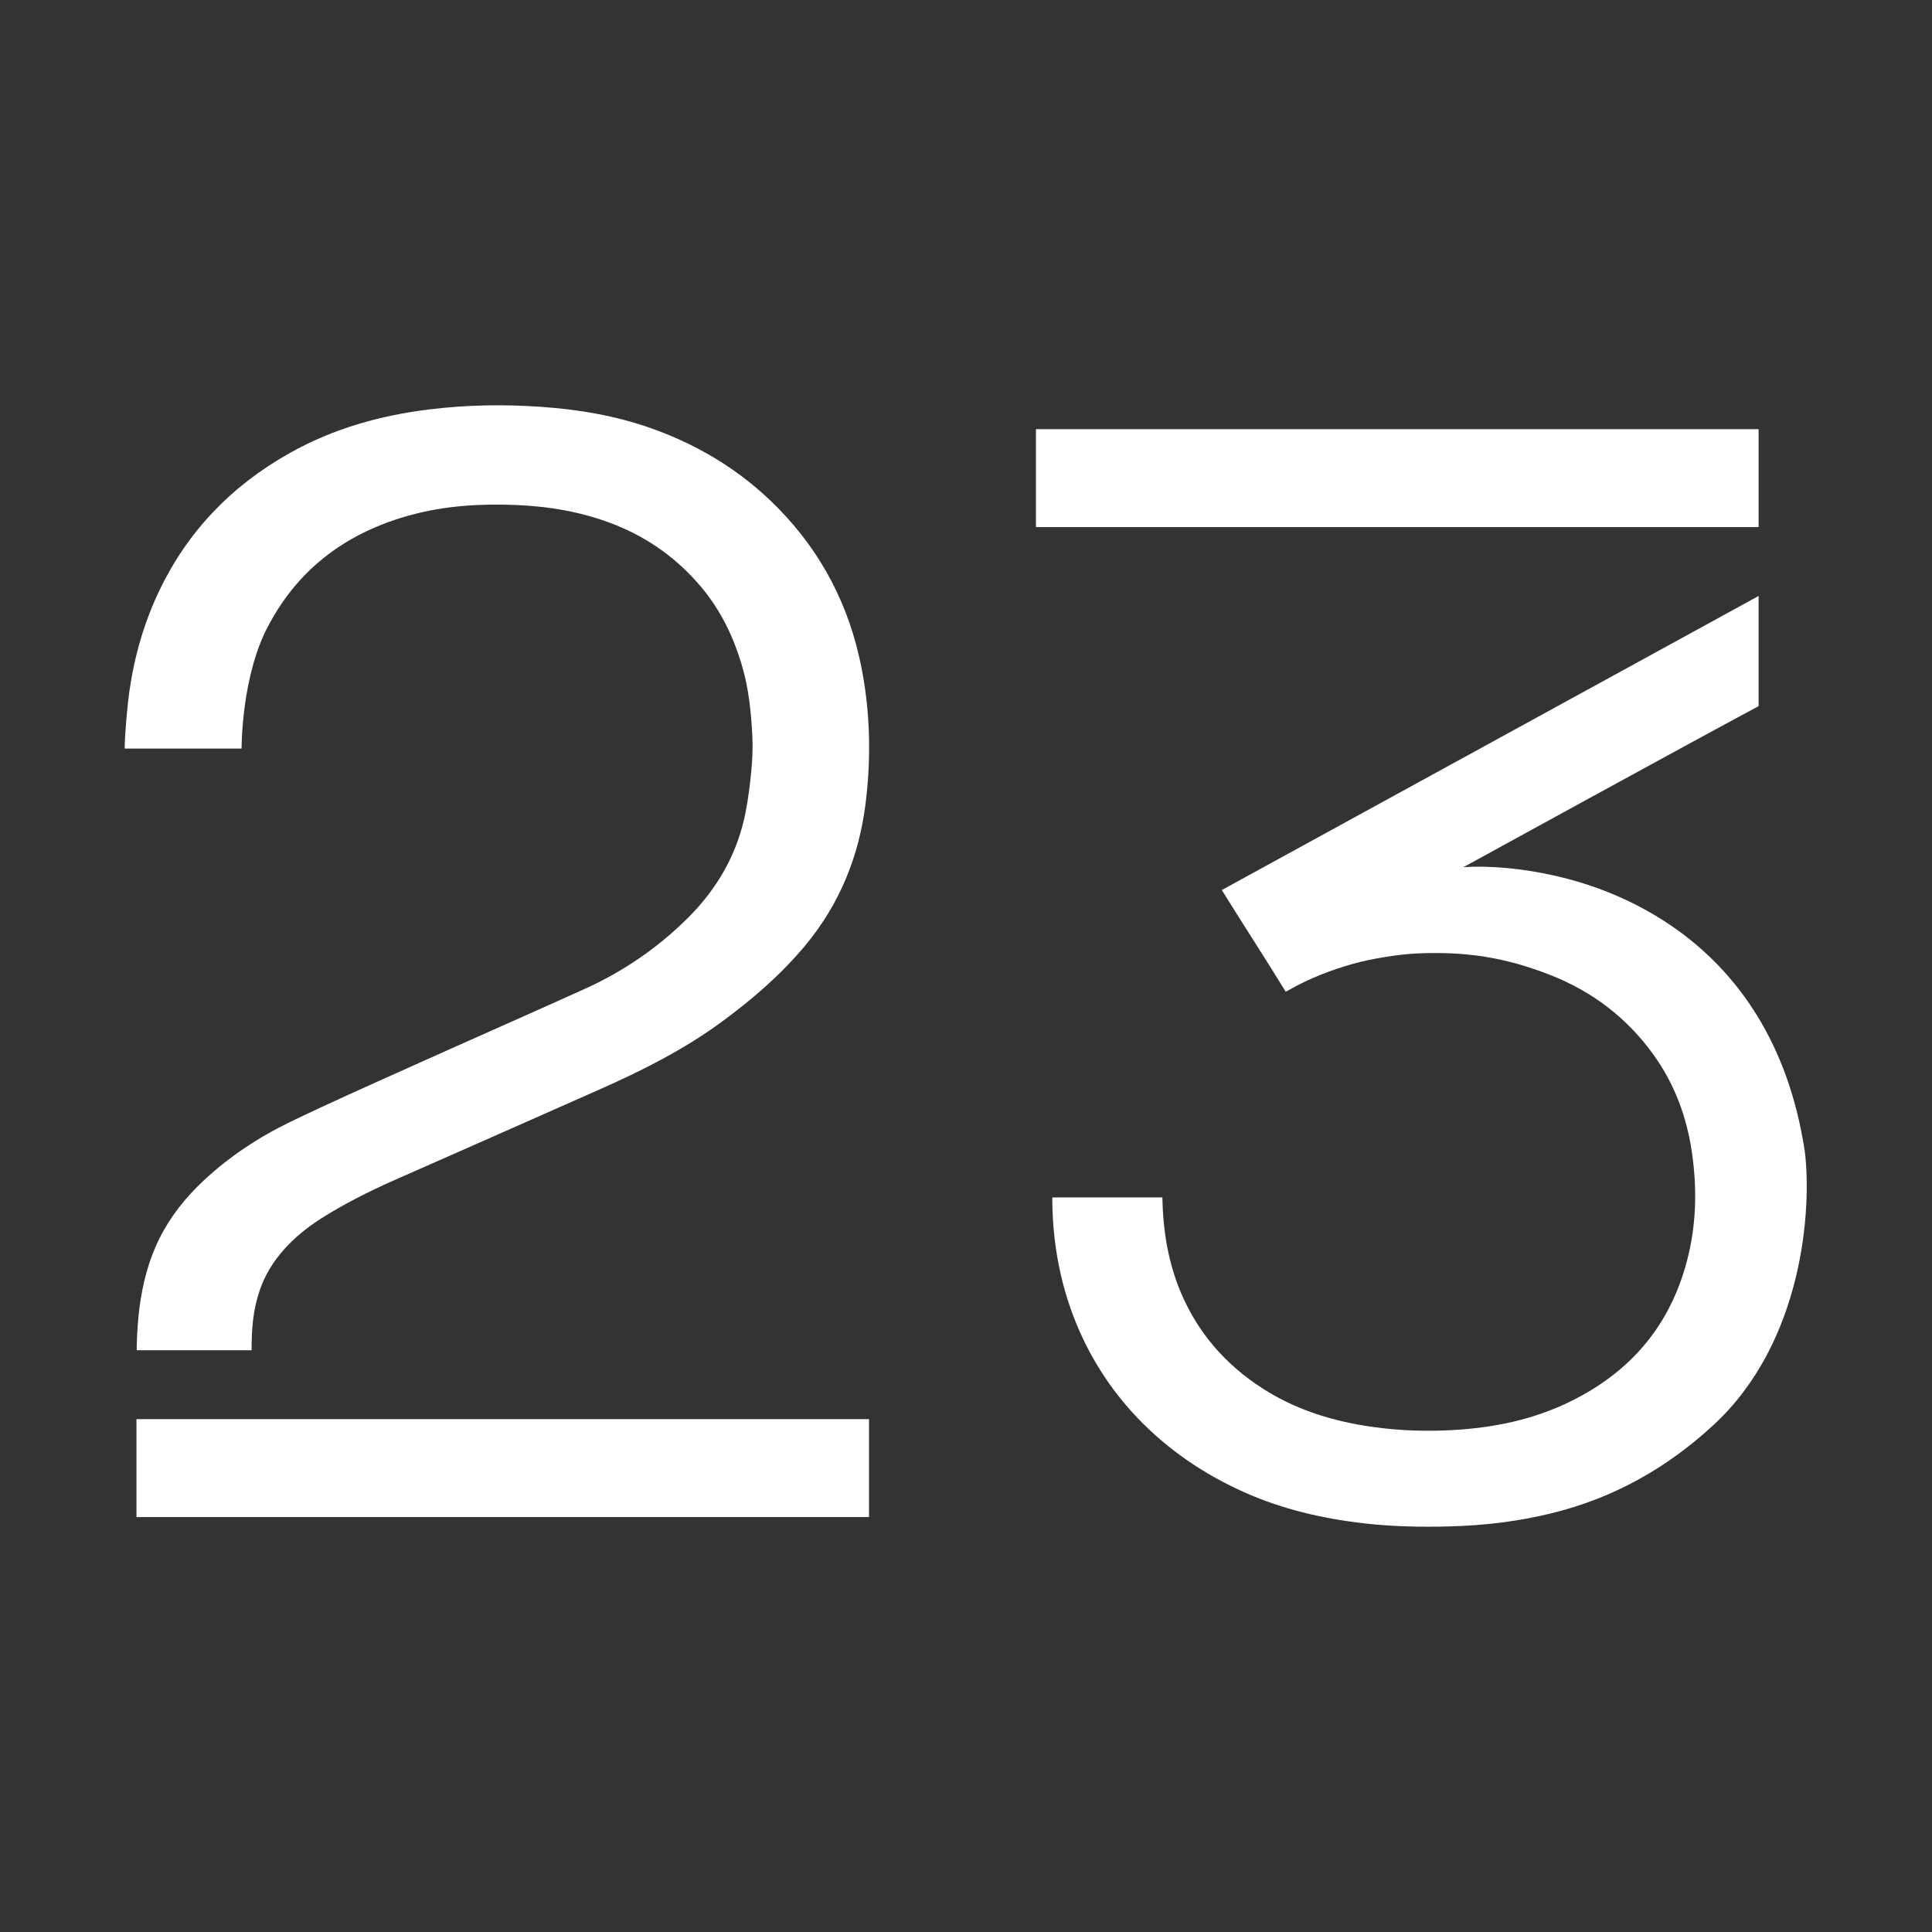 <svg width="44" height="44" viewBox="0 0 44 44" fill="none" xmlns="http://www.w3.org/2000/svg">
<rect x="0" y="0" width="44" height="44" fill="#333333" stroke="none"/>
<path d="M40.051 9.774H23.593V12.004H40.051V9.774Z" fill="white"/>
<mask id="mask0_1213_15011" style="mask-type:luminance" maskUnits="userSpaceOnUse" x="-11" y="-3" width="66" height="50">
<path d="M-10.556 -2.993H54.543V46.993H-10.556V-2.993Z" fill="white"/>
</mask>
<g mask="url(#mask0_1213_15011)">
<path d="M41.103 26.222C40.343 21.209 36.416 20.17 35.389 19.939C34.662 19.776 33.929 19.711 33.33 19.748C33.33 19.748 38.517 16.902 40.051 16.082V13.573C40.002 13.6 27.826 20.27 27.826 20.27C28.287 21.015 28.825 21.841 29.282 22.587L29.359 22.544C29.817 22.284 30.308 22.092 30.817 21.949C31.23 21.834 31.847 21.733 32.277 21.714C33.387 21.665 34.281 21.802 35.312 22.207C36.275 22.586 37.051 23.185 37.642 23.999C38.137 24.68 38.417 25.44 38.534 26.258C38.645 27.033 38.636 27.804 38.456 28.568C38.088 30.138 37.15 31.283 35.624 31.984C34.759 32.381 33.836 32.544 32.884 32.578C32.278 32.6 31.673 32.567 31.074 32.469C30.242 32.333 29.46 32.075 28.756 31.622C27.903 31.074 27.28 30.349 26.895 29.44C26.6 28.744 26.486 28.015 26.472 27.27H23.965C23.965 29.883 25.16 31.514 25.905 32.292C26.593 33.011 27.404 33.566 28.323 33.979C29.203 34.374 30.135 34.589 31.098 34.697C31.735 34.768 32.373 34.779 33.013 34.763C33.796 34.743 34.569 34.651 35.33 34.465C36.752 34.118 37.96 33.433 39.016 32.461C41.072 30.568 41.265 27.525 41.103 26.222Z" fill="white"/>
</g>
<mask id="mask1_1213_15011" style="mask-type:luminance" maskUnits="userSpaceOnUse" x="-11" y="-3" width="66" height="50">
<path d="M-10.556 -2.993H54.543V46.993H-10.556V-2.993Z" fill="white"/>
</mask>
<g mask="url(#mask1_1213_15011)">
<path d="M17.89 11.751C17.05 10.837 16.026 10.176 14.831 9.754C14.021 9.467 13.177 9.324 12.317 9.265C11.469 9.206 10.623 9.22 9.778 9.324C8.65 9.462 7.582 9.765 6.598 10.318C5.264 11.067 4.272 12.107 3.63 13.448C3.279 14.181 3.06 14.951 2.946 15.746C2.902 16.057 2.84 16.729 2.84 17.049C2.84 17.049 4.752 17.049 5.502 17.049C5.502 17.049 5.49 15.359 6.14 14.197C6.832 12.917 7.932 12.11 9.379 11.723C10.156 11.515 10.952 11.468 11.758 11.501C12.538 11.534 13.291 11.666 14.013 11.954C14.787 12.263 15.43 12.733 15.956 13.353C16.417 13.897 16.713 14.519 16.906 15.187C17.057 15.707 17.108 16.243 17.135 16.779C17.148 17.039 17.134 17.303 17.11 17.563C17.081 17.872 17.041 18.18 16.983 18.485C16.802 19.426 16.346 20.234 15.649 20.922C14.973 21.59 14.195 22.125 13.316 22.522C11.978 23.127 10.633 23.717 9.294 24.32C8.402 24.721 7.506 25.118 6.626 25.543C5.895 25.896 5.223 26.339 4.635 26.889C4.22 27.277 3.875 27.713 3.628 28.212C3.379 28.714 3.245 29.25 3.174 29.798C3.109 30.352 3.114 30.751 3.114 30.751H5.73C5.73 30.26 5.758 29.838 5.923 29.363C6.159 28.683 6.691 28.147 7.309 27.753C7.809 27.434 8.397 27.136 8.941 26.895C10.508 26.205 12.073 25.512 13.638 24.819C14.619 24.385 15.573 23.906 16.433 23.274C17.134 22.76 17.785 22.197 18.337 21.535C19.127 20.586 19.562 19.498 19.712 18.307C19.831 17.358 19.823 16.405 19.666 15.459C19.436 14.067 18.87 12.819 17.89 11.751Z" fill="white"/>
</g>
<mask id="mask2_1213_15011" style="mask-type:luminance" maskUnits="userSpaceOnUse" x="-11" y="-3" width="66" height="50">
<path d="M-10.556 -2.993H54.543V46.993H-10.556V-2.993Z" fill="white"/>
</mask>
<g mask="url(#mask2_1213_15011)">
<path d="M3.108 34.55H19.791V32.32H3.108V34.55Z" fill="white"/>
</g>
</svg>
